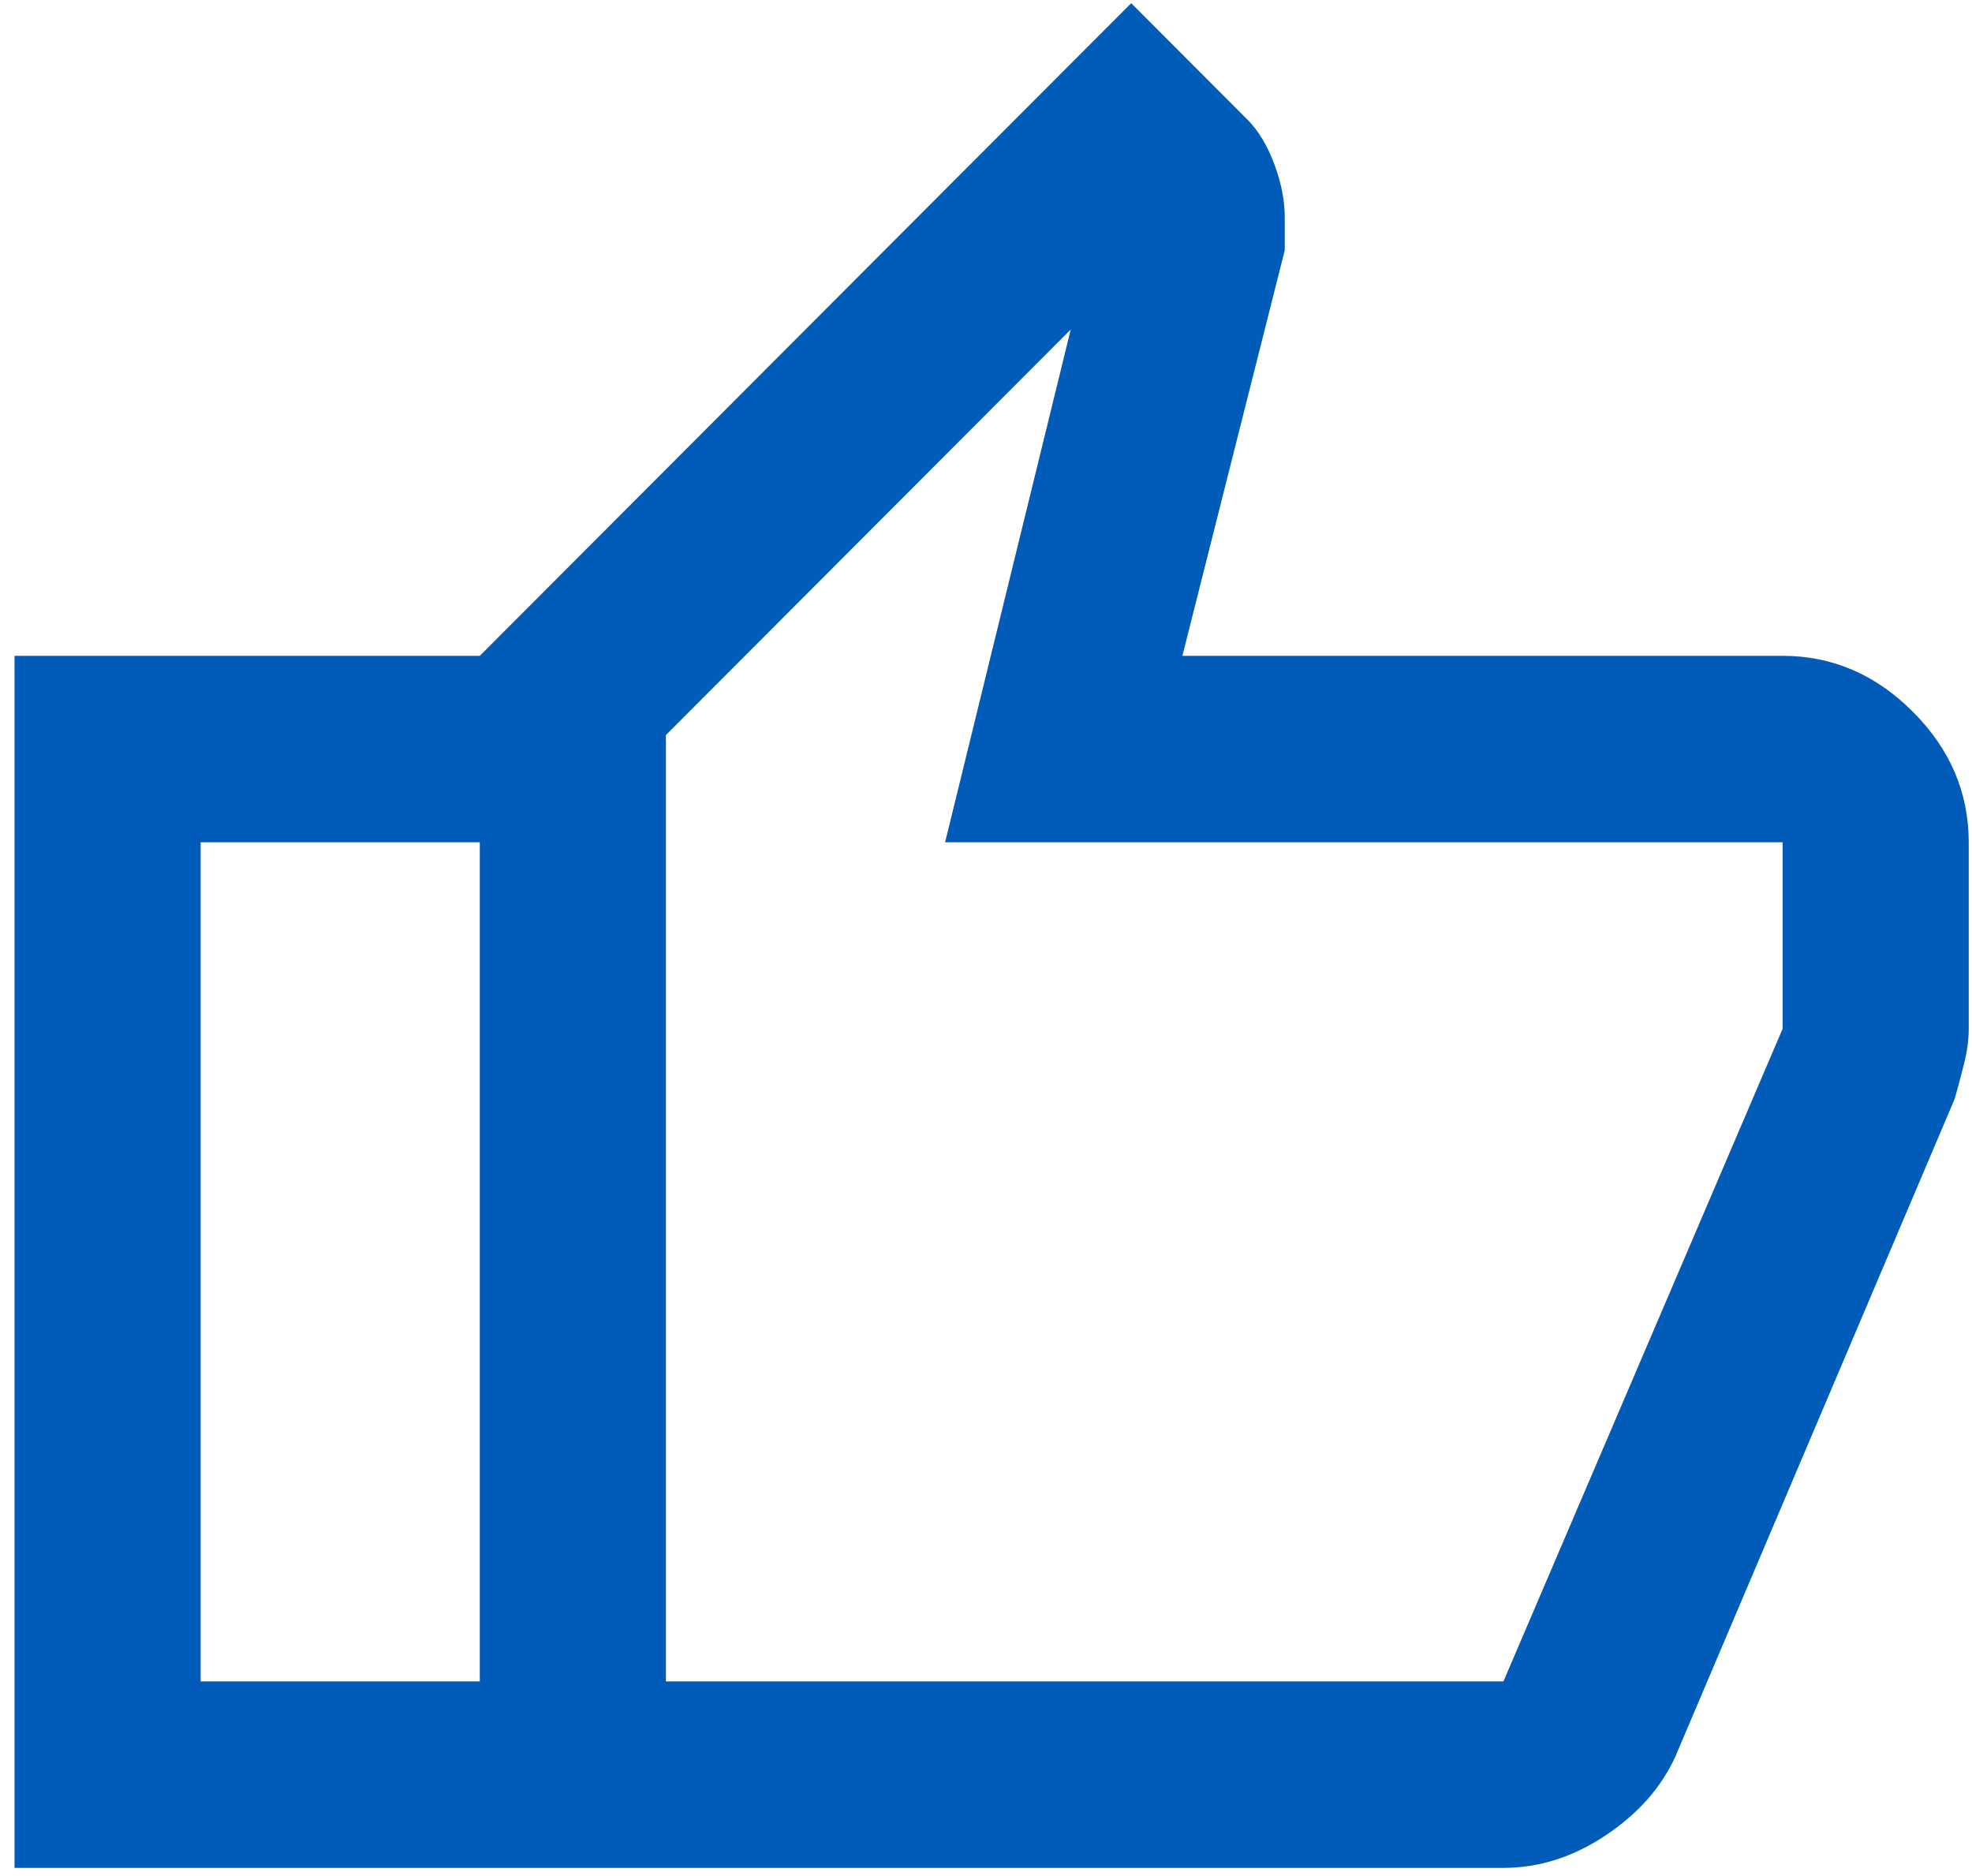 <svg width="82" height="78" viewBox="0 0 82 78" fill="none" xmlns="http://www.w3.org/2000/svg">
<g id="Frame 48096095">
<path id="Vector" d="M62.516 77.661H19.951V27.267L47.038 0.132L51.875 4.978C52.326 5.43 52.697 6.044 52.987 6.819C53.278 7.594 53.423 8.337 53.423 9.048V10.405L49.166 27.267H74.125C76.188 27.267 77.994 28.043 79.542 29.593C81.09 31.144 81.864 32.953 81.864 35.02V42.773C81.864 43.225 81.799 43.71 81.67 44.227C81.541 44.743 81.412 45.228 81.283 45.68L69.675 73.009C69.094 74.301 68.127 75.4 66.773 76.304C65.418 77.209 63.999 77.661 62.516 77.661ZM27.69 69.908H62.516L74.125 42.773V35.02H39.299L44.523 13.7L27.69 30.562V69.908ZM19.951 27.267V35.02H8.343V69.908H19.951V77.661H0.604V27.267H19.951Z" fill="#015CB9"/>
</g>
</svg>
